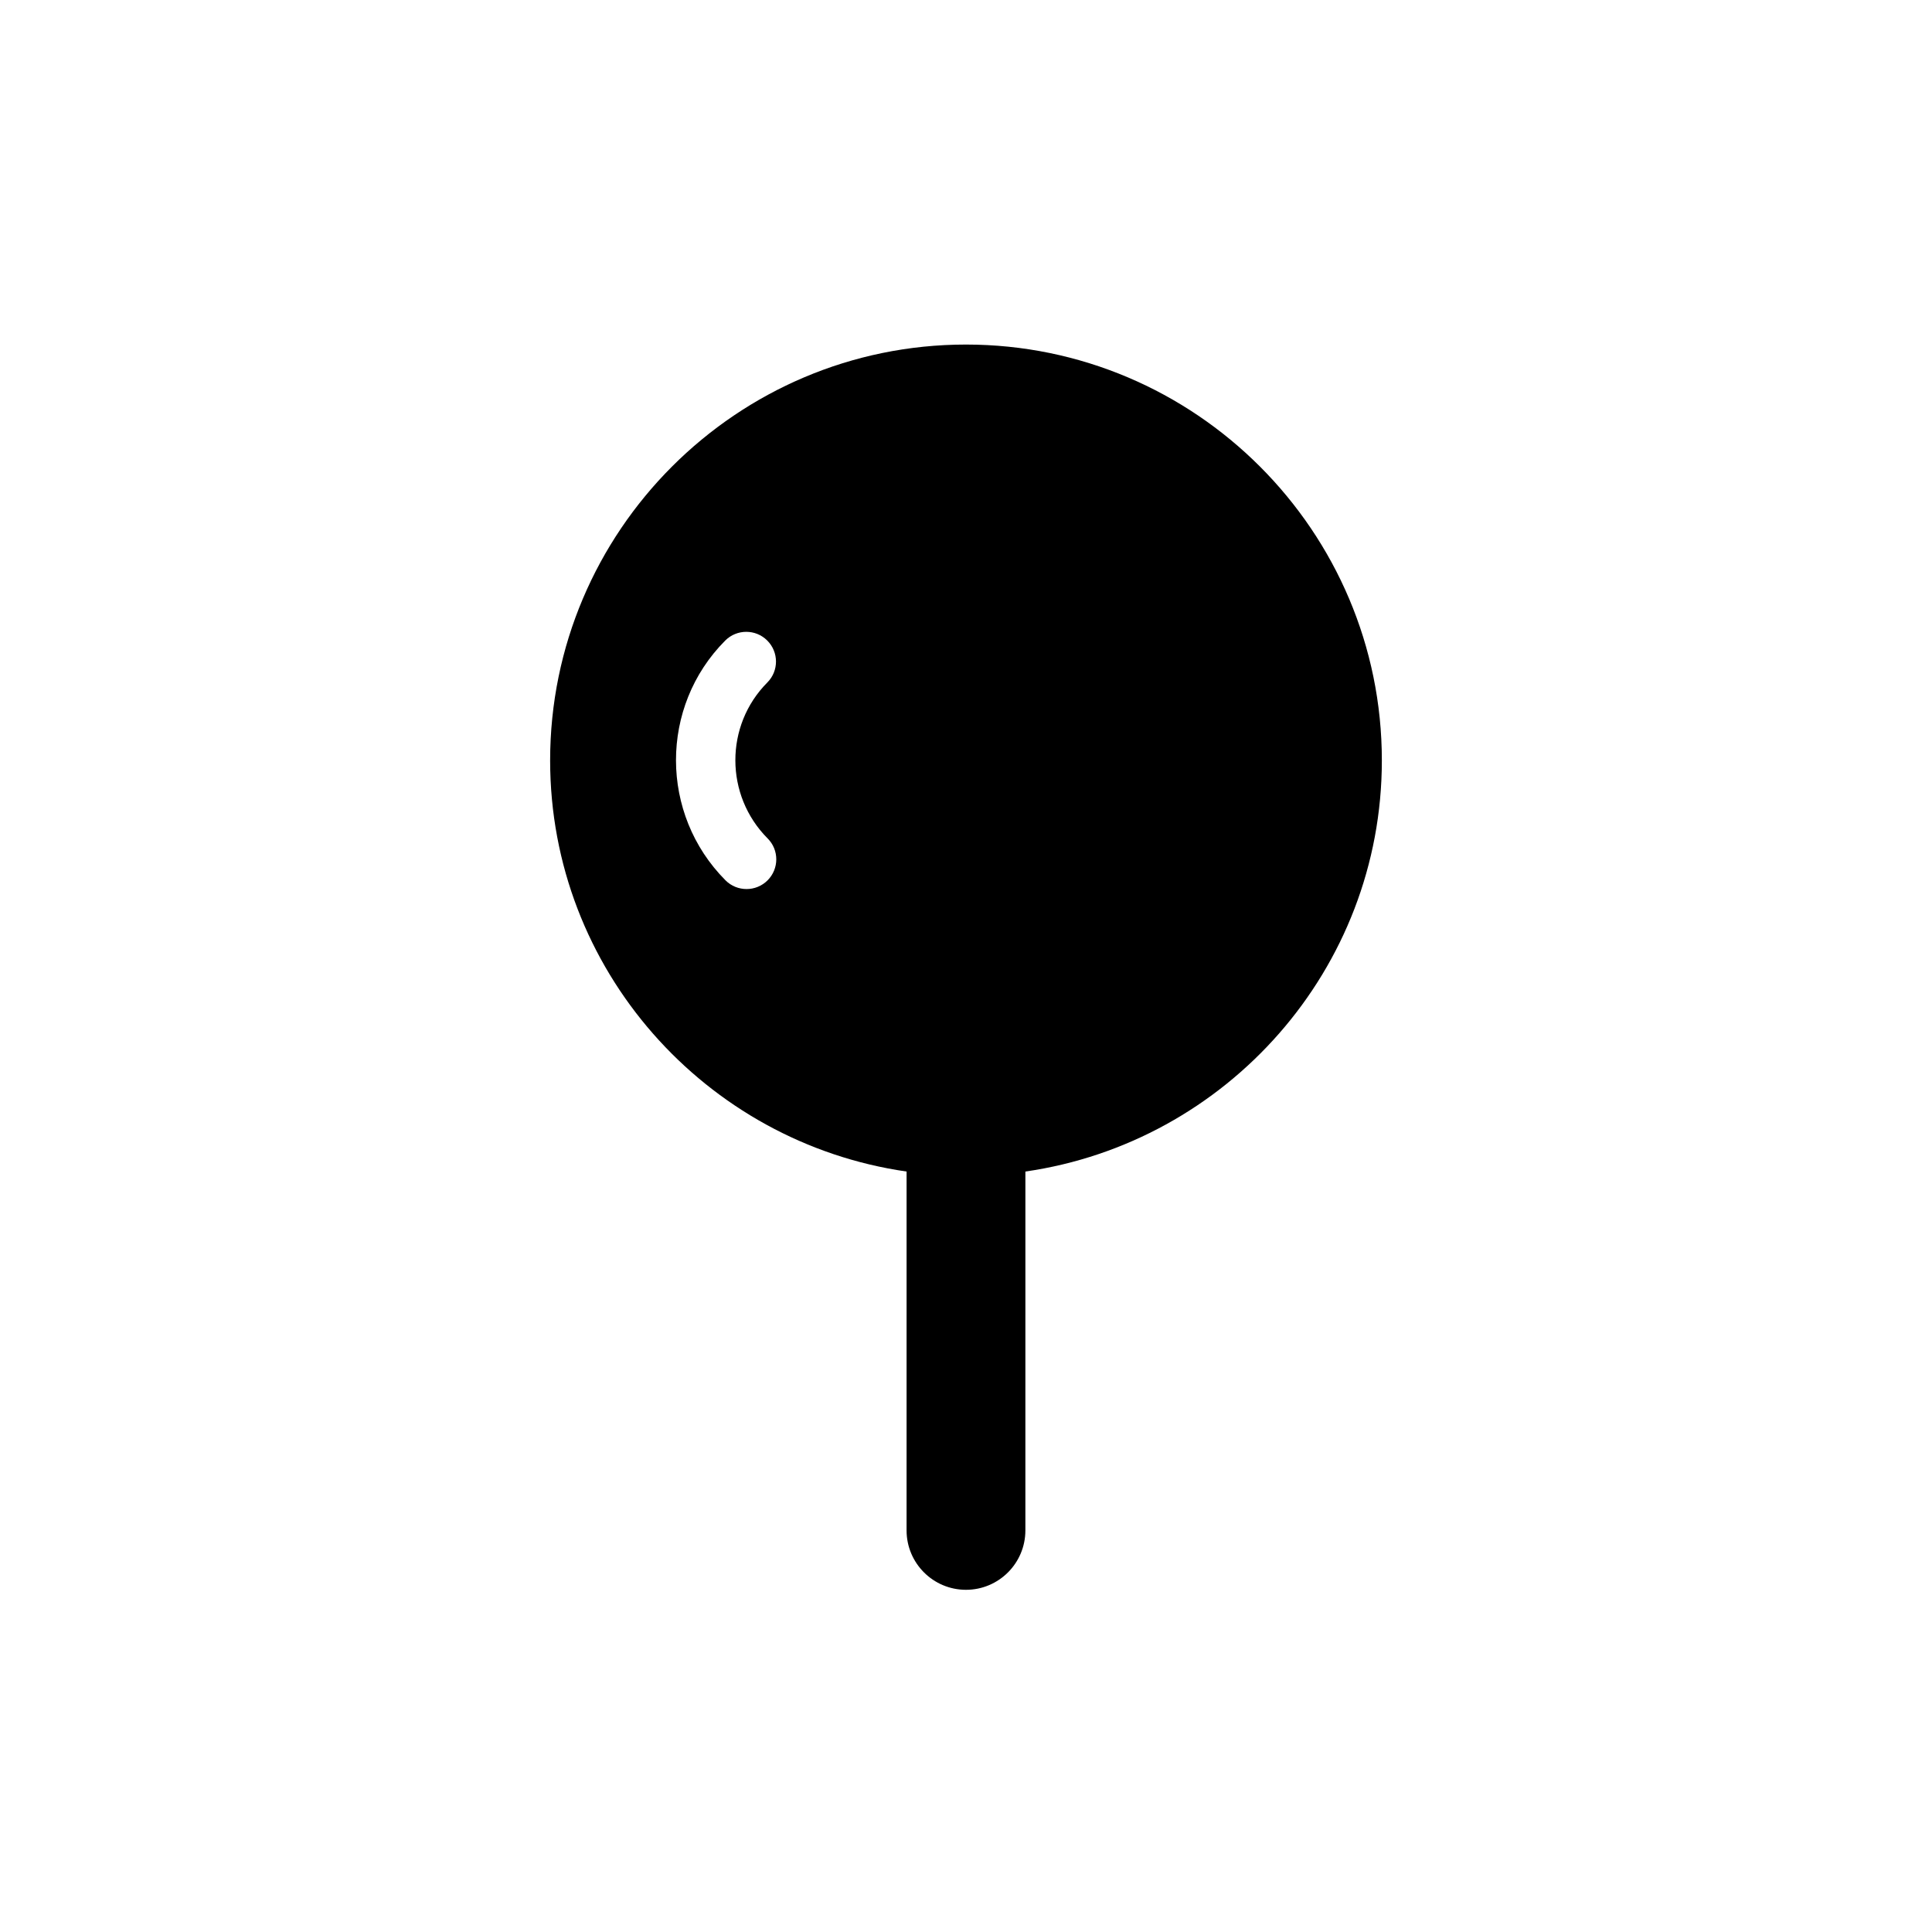 <?xml version="1.0" encoding="UTF-8"?>
<!-- Uploaded to: SVG Repo, www.svgrepo.com, Generator: SVG Repo Mixer Tools -->
<svg fill="#000000" width="800px" height="800px" version="1.1" viewBox="144 144 512 512" xmlns="http://www.w3.org/2000/svg">
 <path d="m400 235.31c-60.773 0-110.21 49.438-110.21 110.21 0 55.41 41.148 101.27 94.465 108.95l-0.004 95.102c0 8.691 7.055 15.742 15.742 15.742 8.691 0 15.742-7.055 15.742-15.742l0.004-95.102c53.316-7.684 94.465-53.539 94.465-108.95 0-60.77-49.438-110.21-110.21-110.21zm-52.594 142c-1.535 1.527-3.551 2.297-5.559 2.297-2.023 0-4.047-0.77-5.582-2.312-17.461-17.539-17.5-46.043-0.078-63.535 3.07-3.078 8.062-3.094 11.133-0.023 3.086 3.07 3.102 8.047 0.031 11.133-11.32 11.375-11.297 29.906 0.078 41.32 3.07 3.066 3.055 8.051-0.023 11.121z"/>
</svg>